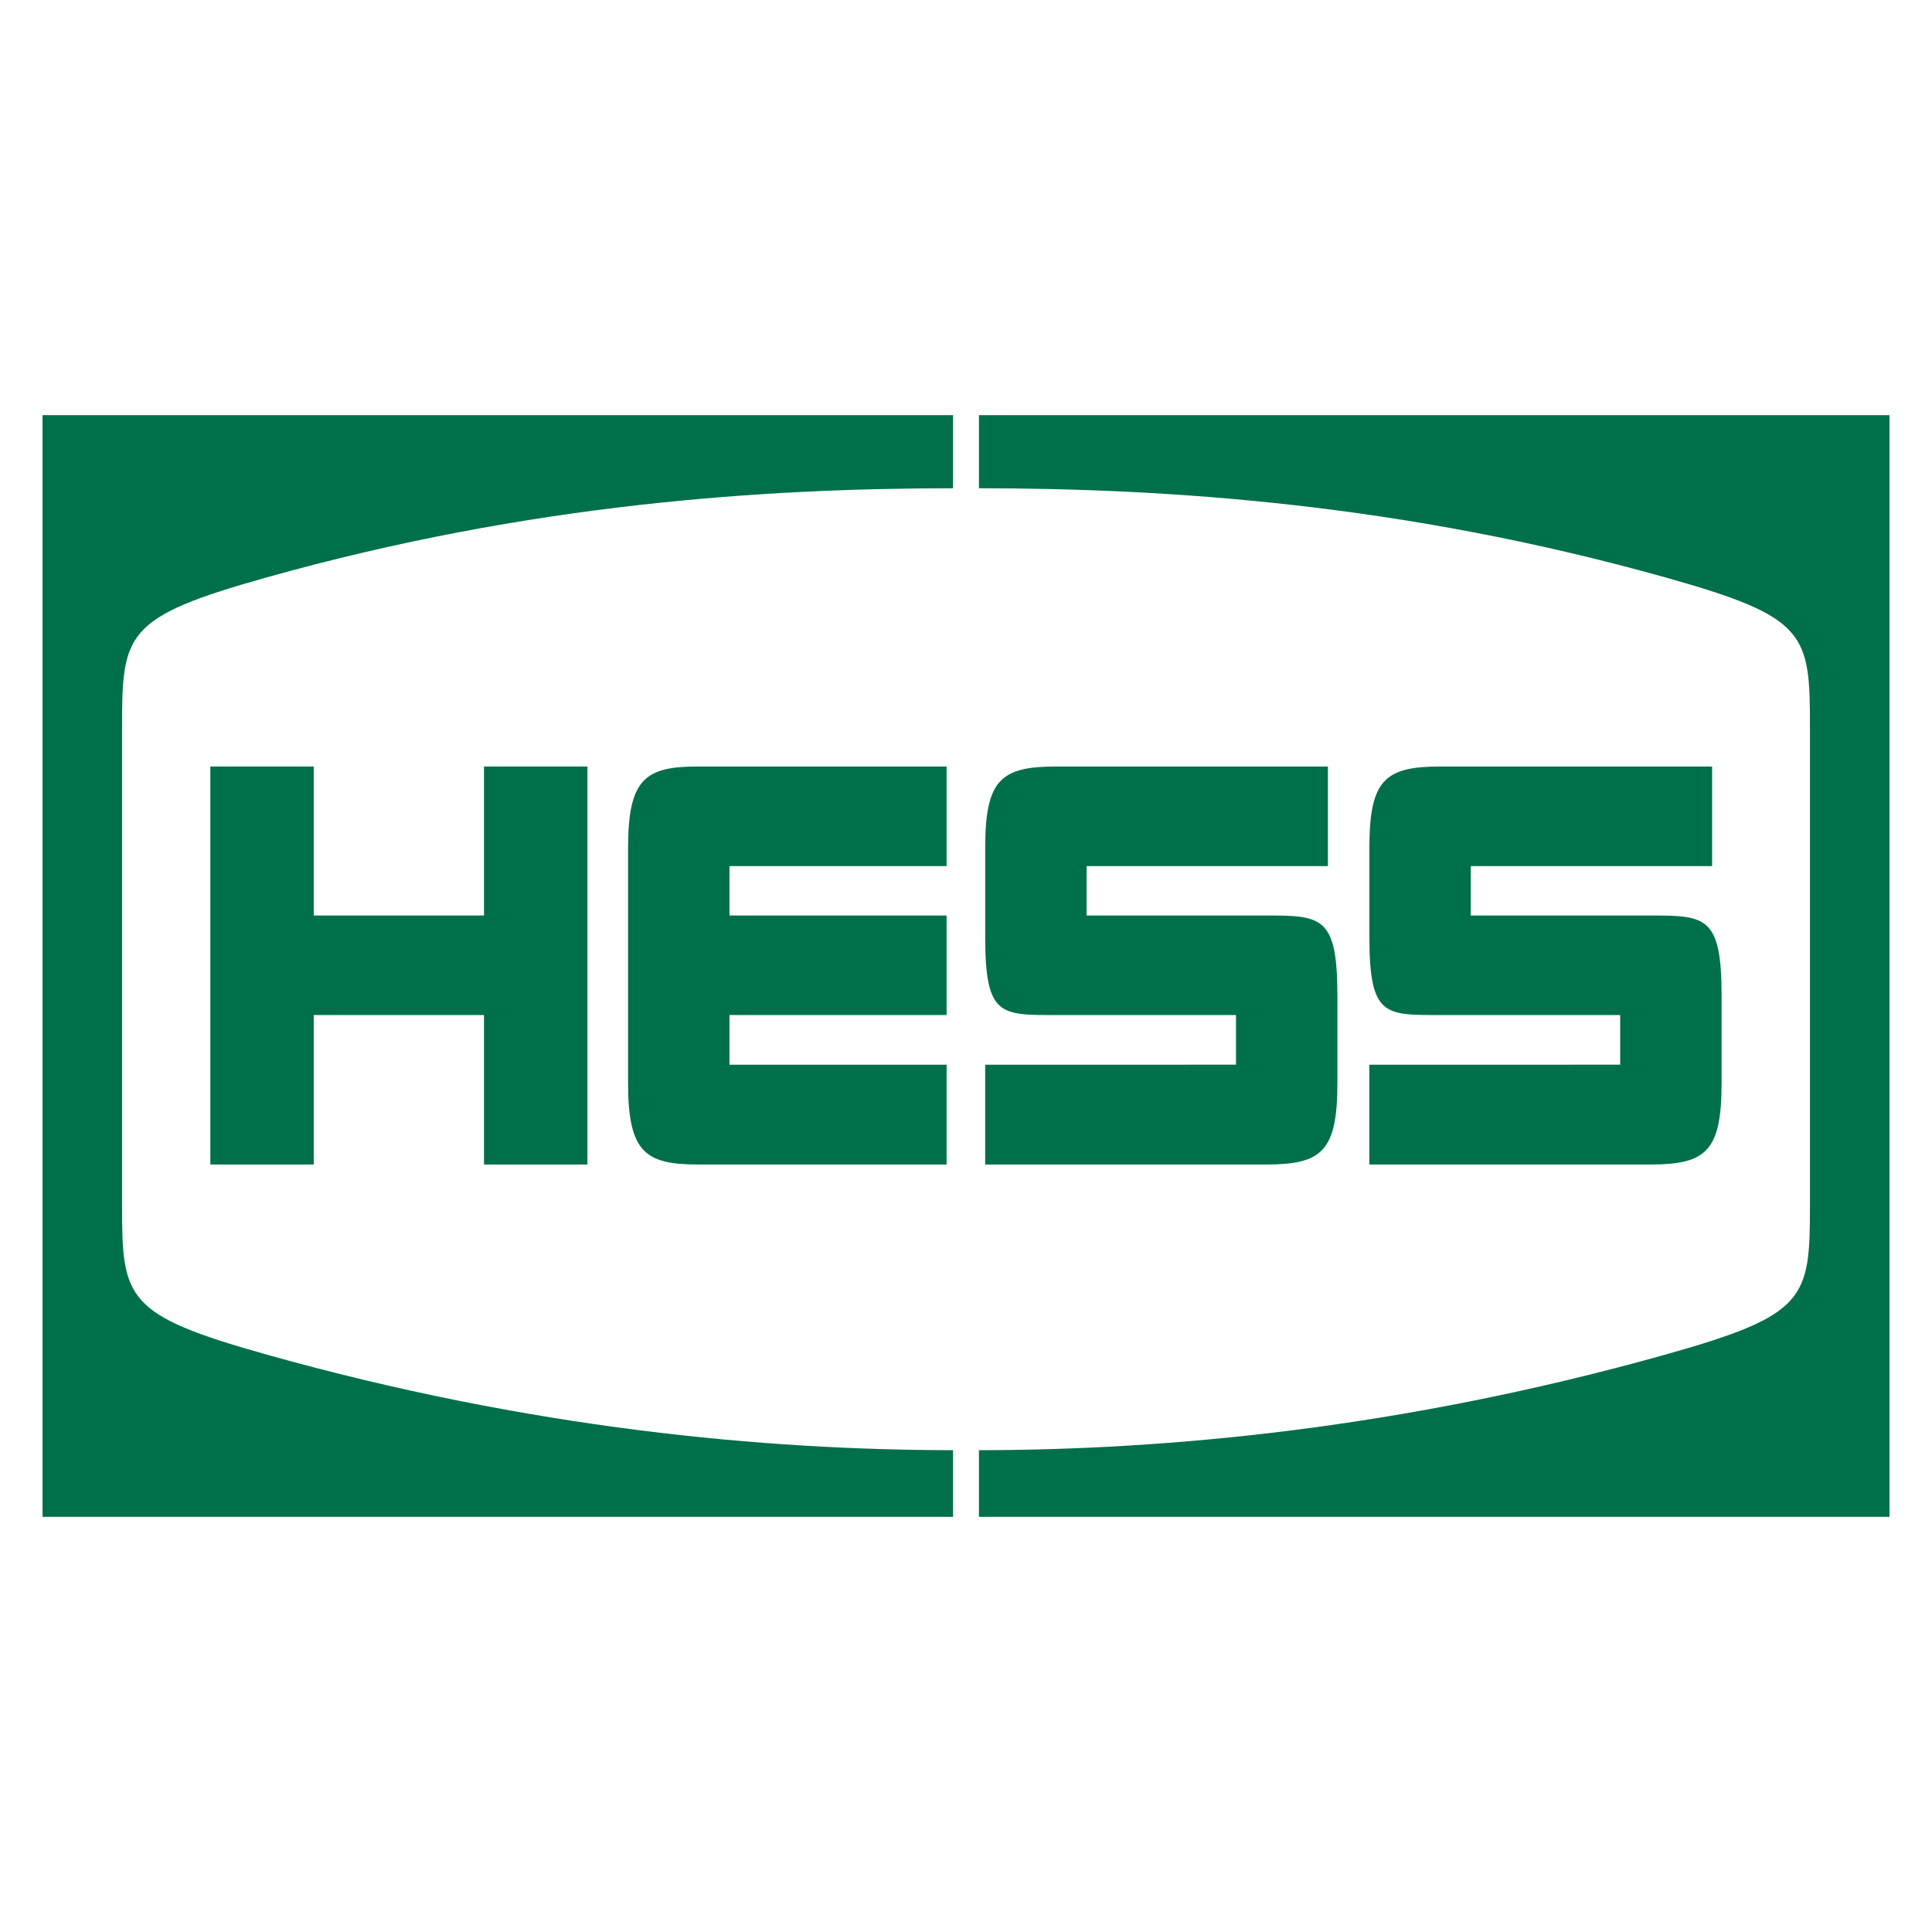 <?xml version="1.0" encoding="utf-8"?>
<!-- Generator: Adobe Illustrator 16.0.0, SVG Export Plug-In . SVG Version: 6.00 Build 0)  -->
<!DOCTYPE svg PUBLIC "-//W3C//DTD SVG 1.0//EN" "http://www.w3.org/TR/2001/REC-SVG-20010904/DTD/svg10.dtd">
<svg version="1.0" id="Layer_1" xmlns="http://www.w3.org/2000/svg" xmlns:xlink="http://www.w3.org/1999/xlink" x="0px" y="0px"
	 width="800px" height="800px" viewBox="0 0 800 800" enable-background="new 0 0 800 800" xml:space="preserve">
<g>
	<path fill="#00704A" d="M50.541,499.021v-198.05c0-38.8,1.314-45.426,59.651-61.818c109.812-30.829,206.812-36.907,284.452-36.984
		v-30.26H17.605v456.183h377.038v-27.598c-77.641-0.088-174.64-8.813-284.453-39.648C51.855,544.453,50.541,537.83,50.541,499.021"
		/>
	<path fill="#00704A" d="M749.461,499.021v-198.05c0-38.8-1.314-45.426-59.654-61.818
		c-109.818-30.829-206.816-36.907-284.451-36.984v-30.26h377.039v456.183H405.355v-27.598
		c77.635-0.088,174.633-8.813,284.451-39.648C748.146,544.453,749.461,537.83,749.461,499.021"/>
	<polyline fill="#00704A" points="200.422,317.388 200.422,379.093 129.908,379.093 129.908,317.388 87.104,317.388 87.104,482.201 
		129.908,482.201 129.908,420.311 200.422,420.311 200.422,482.201 243.241,482.201 243.241,317.388 200.422,317.388 	"/>
	<path fill="#00704A" d="M391.963,358.628v-41.24c0,0-81.026,0-102.8,0c-21.78,0-29.09,4.83-29.09,33.663v97.467
		c0,28.844,7.312,33.684,29.09,33.684c21.773,0,102.8,0,102.8,0v-41.336h-89.9v-20.555h89.9v-41.219h-89.9v-20.463H391.963"/>
	<path fill="#00704A" d="M524.201,379.093h-74.267v-20.464h99.93v-41.241c0,0-89.207,0-112.318,0
		c-23.129,0-29.598,5.363-29.598,33.844v36.71c0,33.06,6.409,32.368,29.598,32.368c23.167,0,74.254,0,74.254,0v20.555H407.935
		v41.336c0,0,93.155,0,116.267,0c23.122,0,29.588-5.367,29.588-33.838v-35.867C553.789,379.427,547.39,379.093,524.201,379.093"/>
	<path fill="#00704A" d="M683.282,379.093h-74.269v-20.464h99.93v-41.241c0,0-89.206,0-112.331,0
		c-23.123,0-29.581,5.363-29.581,33.844v36.71c0,33.06,6.402,32.368,29.581,32.368c23.181,0,74.265,0,74.265,0v20.555H567.014
		v41.336c0,0,93.149,0,116.269,0c23.113,0,29.59-5.367,29.59-33.838v-35.867C712.872,379.427,706.459,379.093,683.282,379.093"/>
</g>
</svg>
